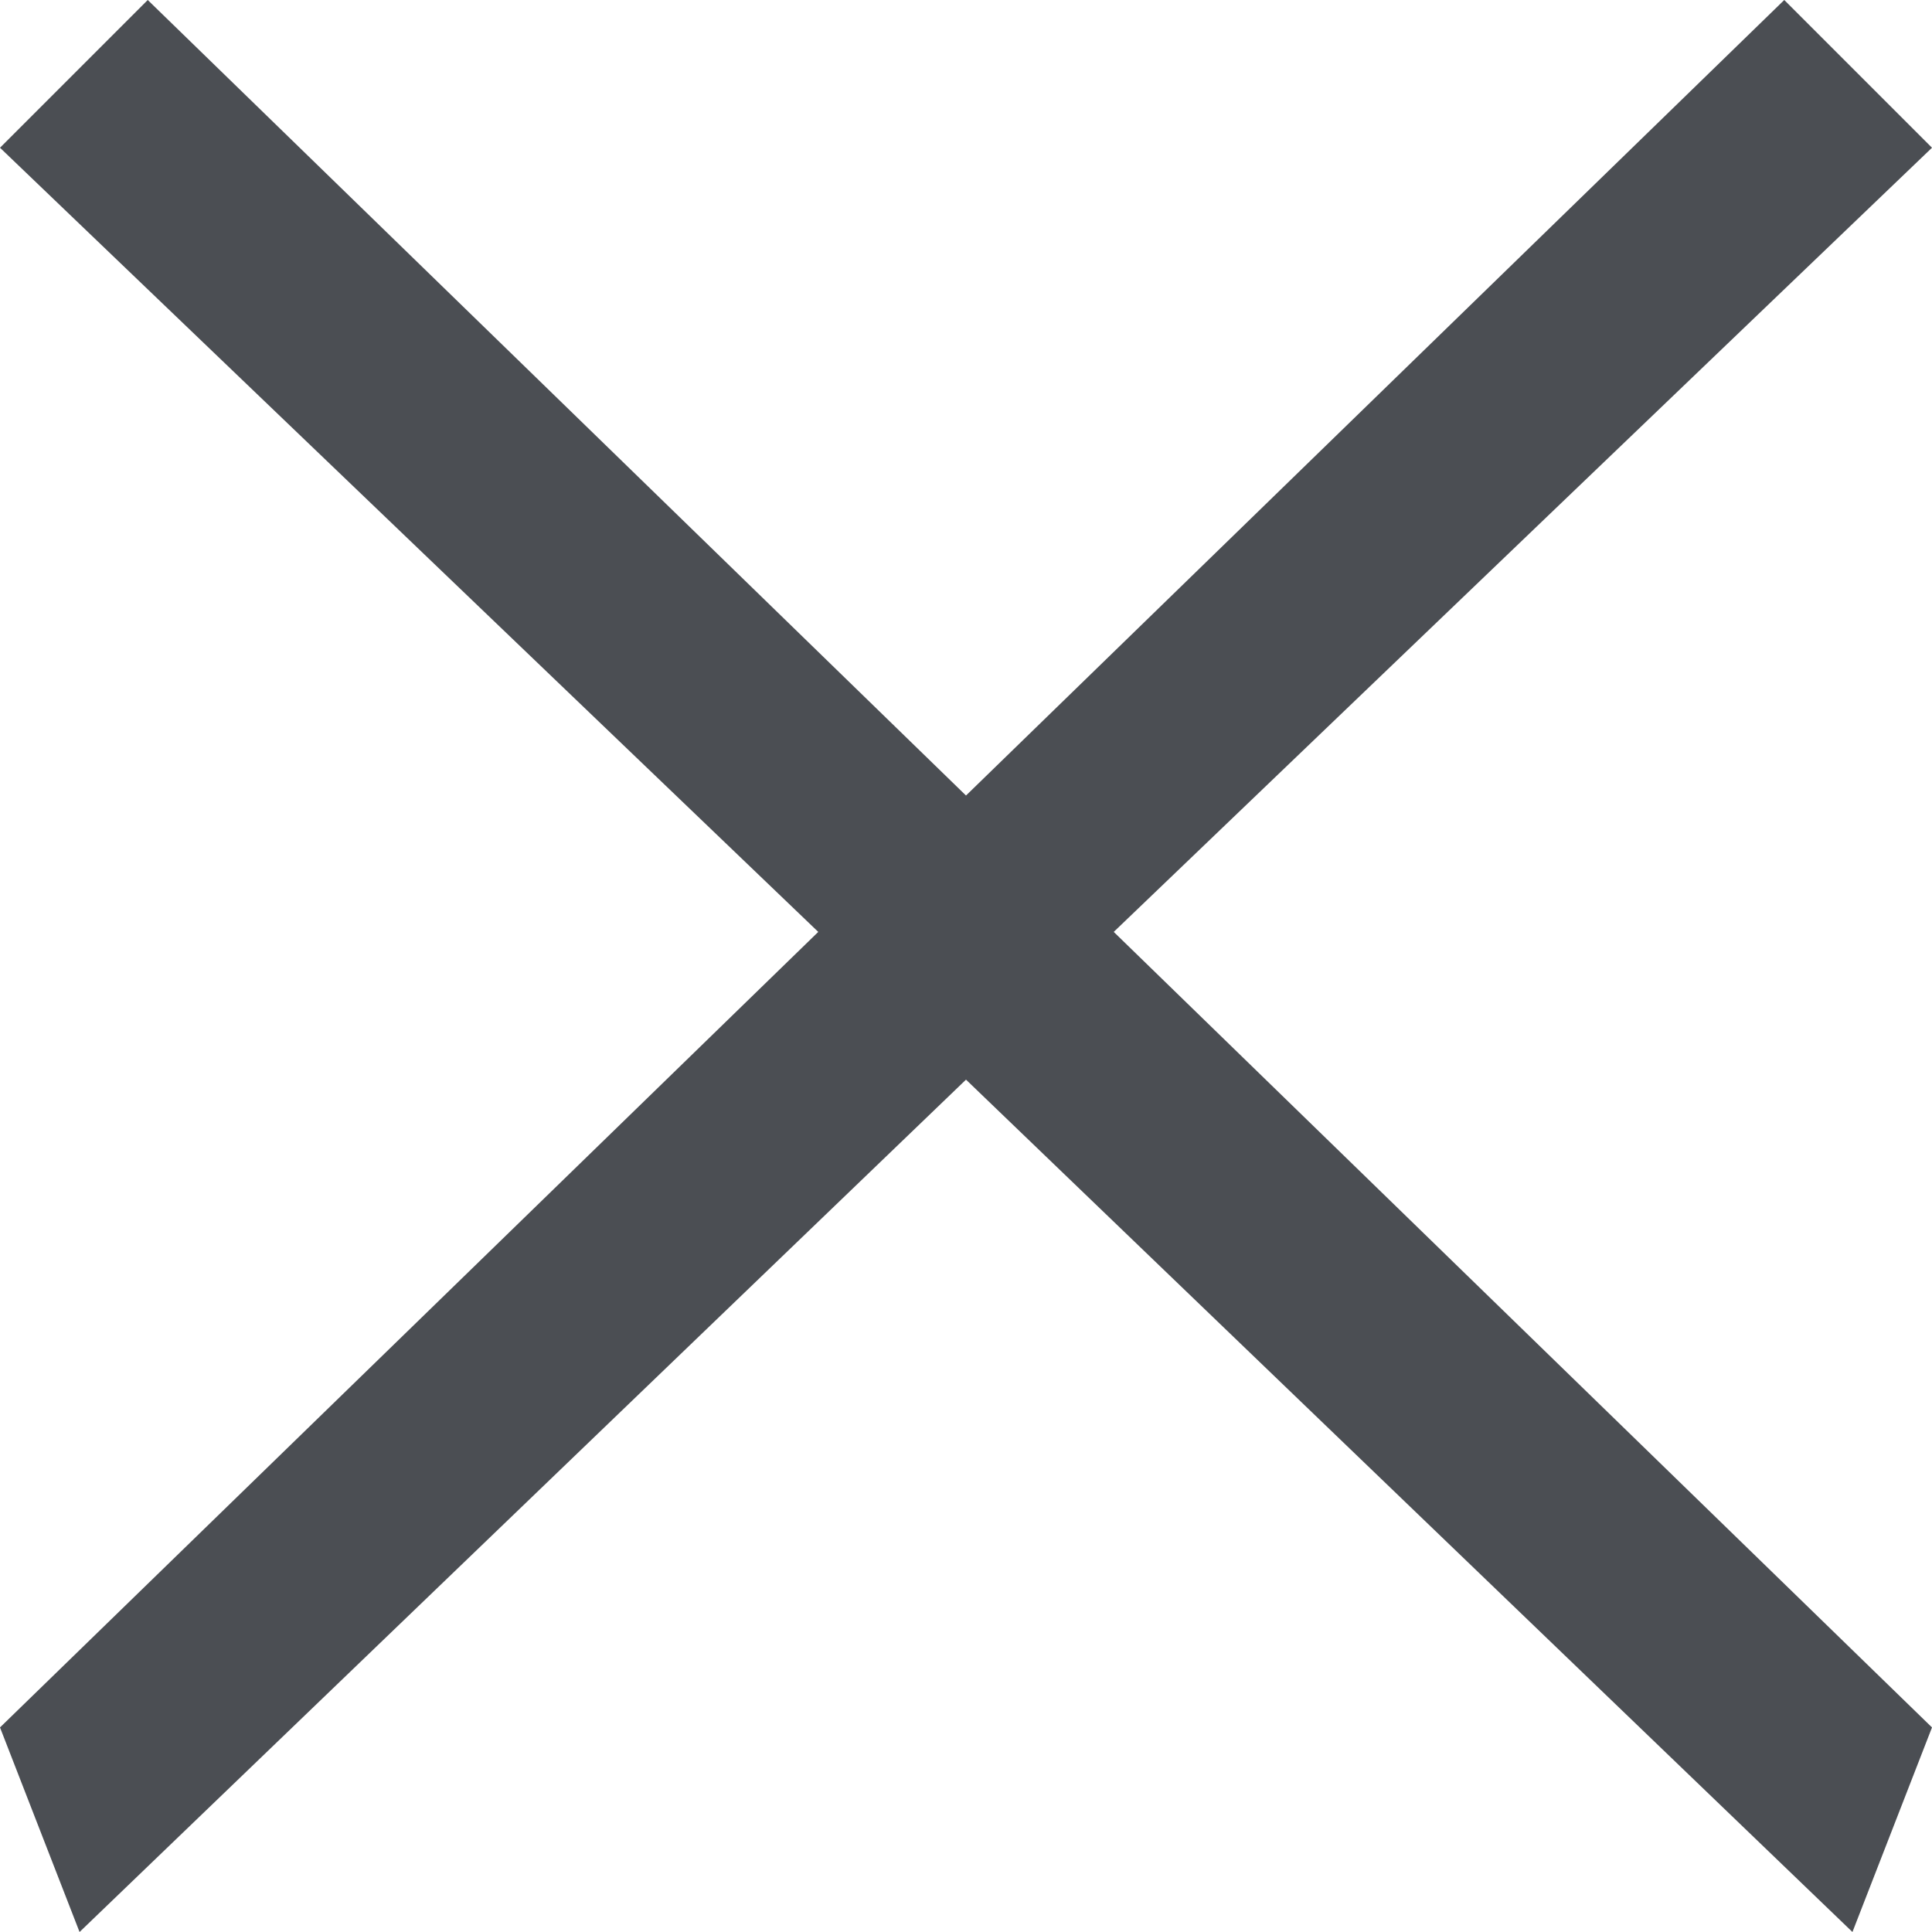 <?xml version="1.0" encoding="utf-8"?>
<!-- Generator: Adobe Illustrator 24.1.0, SVG Export Plug-In . SVG Version: 6.00 Build 0)  -->
<svg version="1.1" id="Layer_1" xmlns="http://www.w3.org/2000/svg" xmlns:xlink="http://www.w3.org/1999/xlink" x="0px" y="0px"
	 viewBox="0 0 17 17" style="enable-background:new 0 0 17 17;" xml:space="preserve">
<style type="text/css">
	.st0{fill:#4b4e53;}
</style>
<polygon class="st0" points="17,1.3 15.7,0 8.5,7 1.3,0 0,1.3 7.2,8.2 0,15.2 0.7,17 8.5,9.5 16.3,17 17,15.2 9.8,8.2 "/>
</svg>
